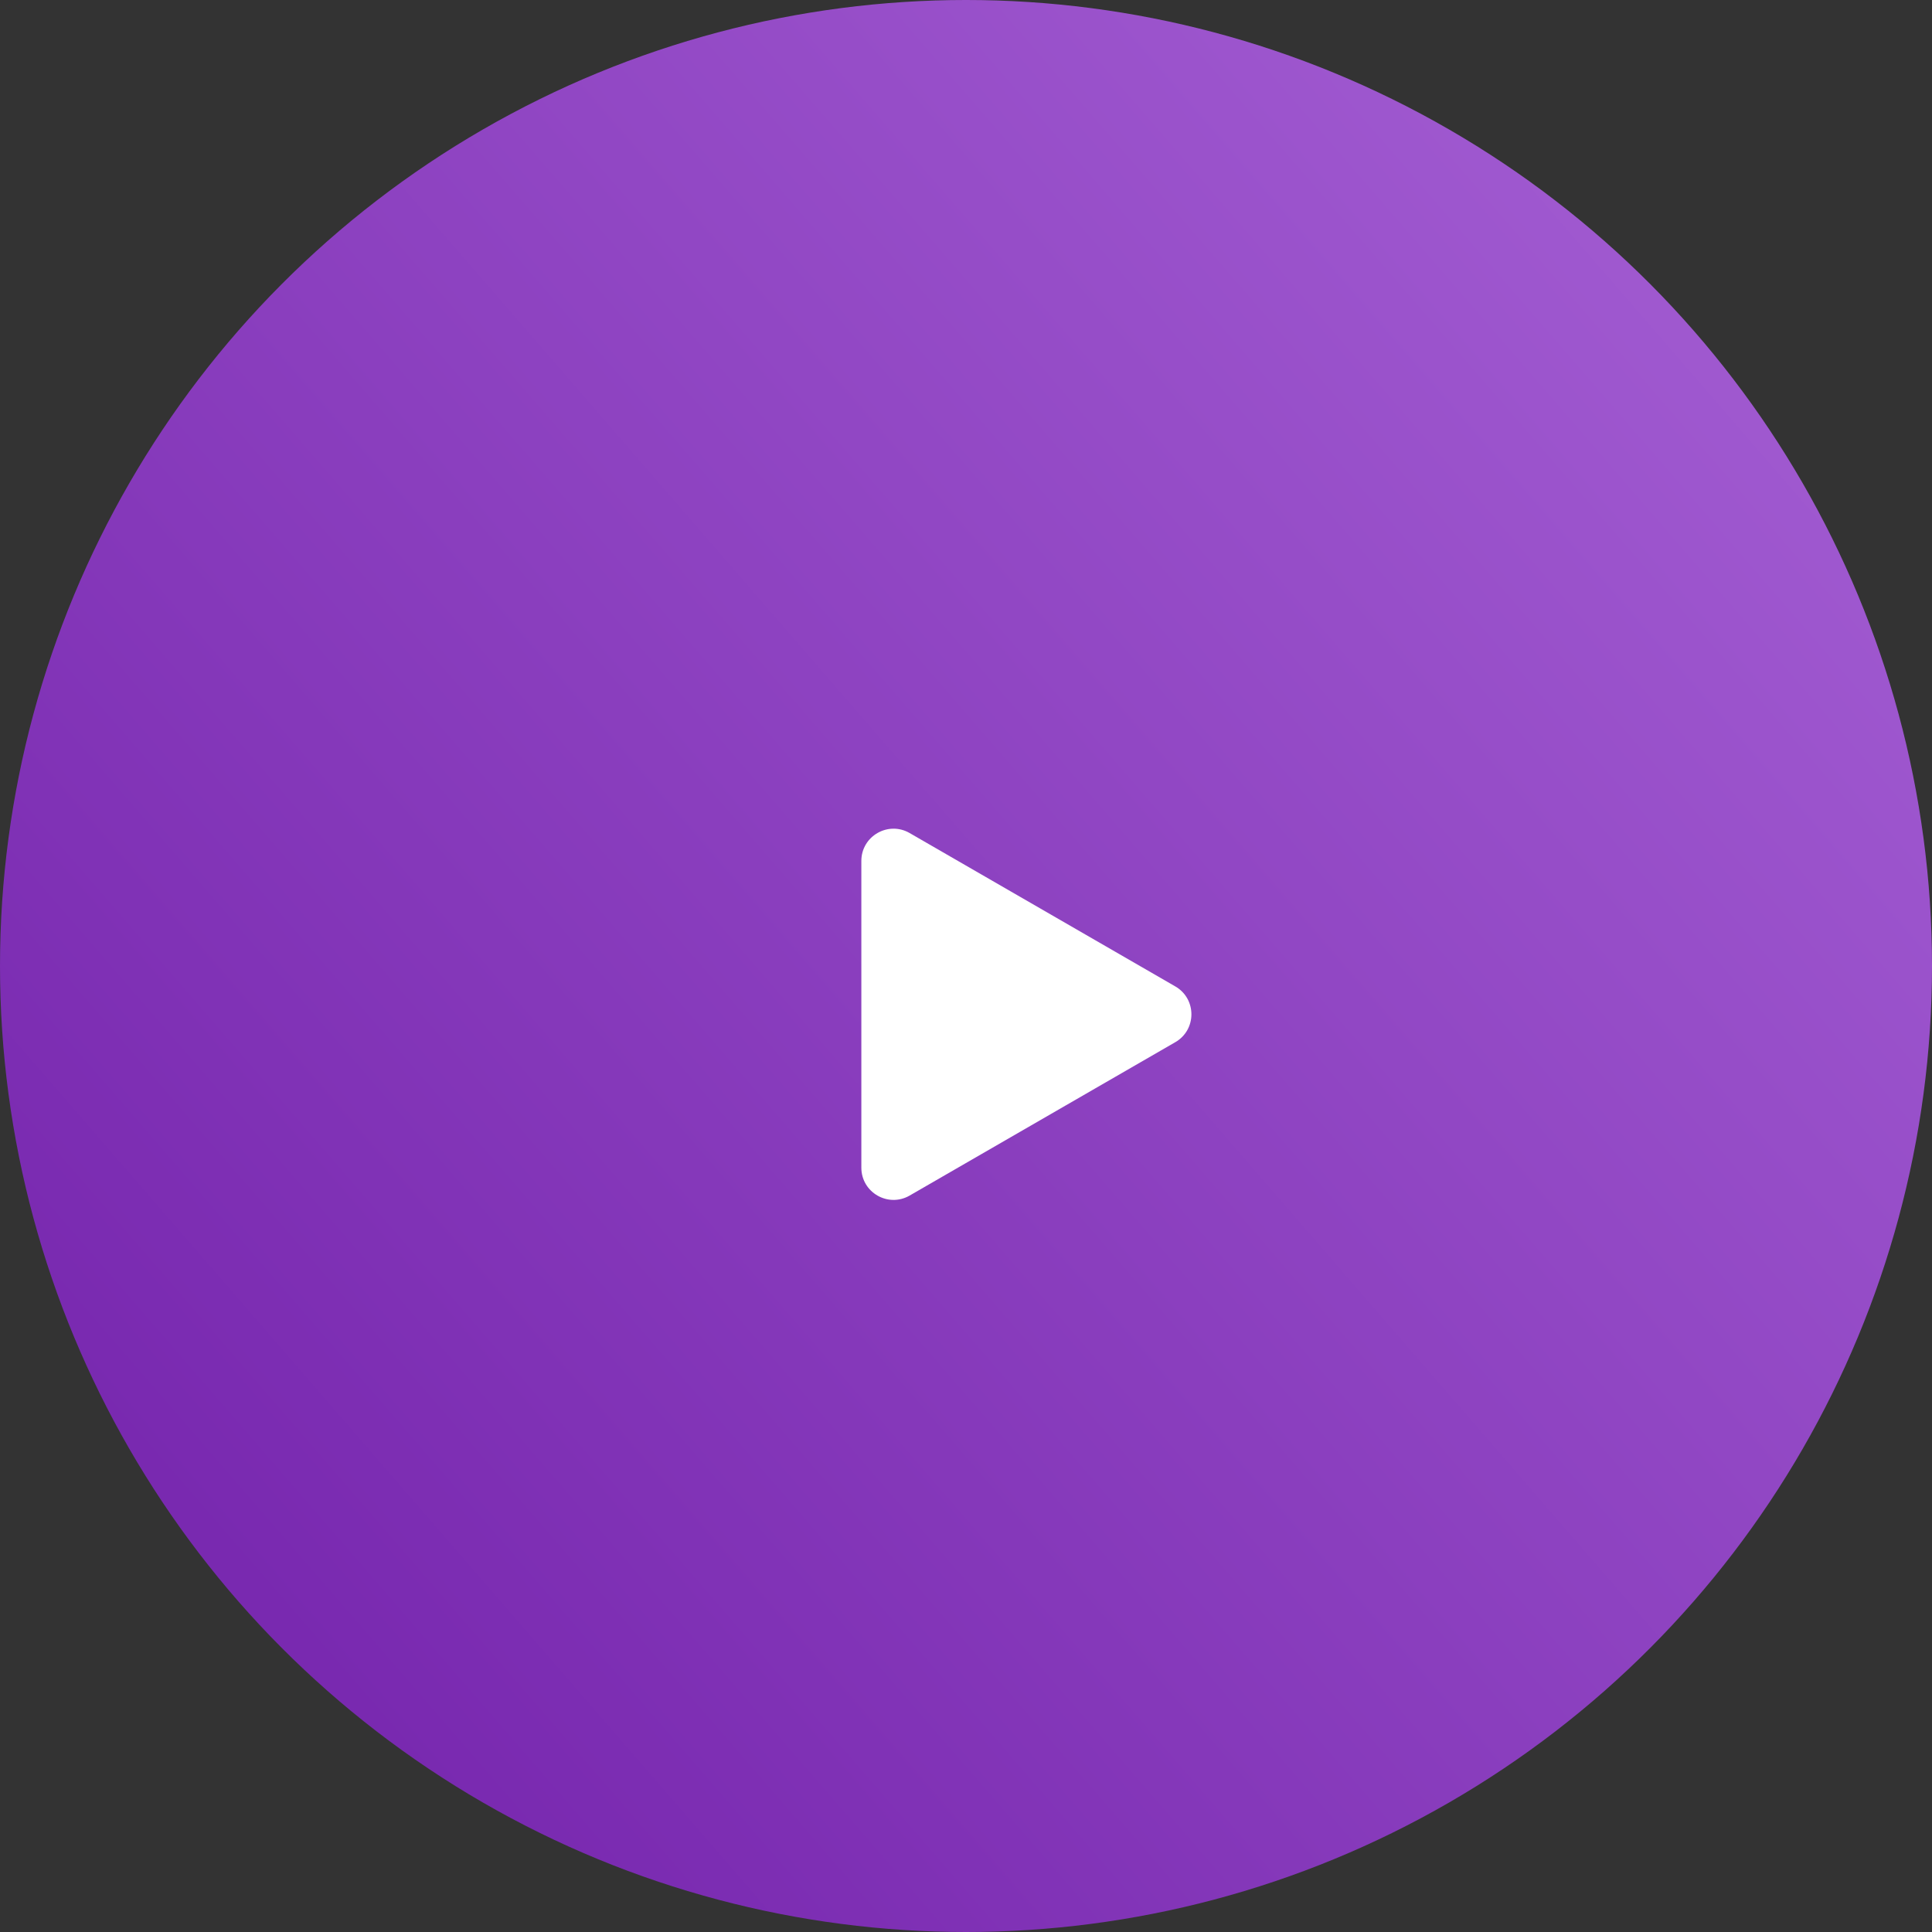 <?xml version="1.0" encoding="UTF-8"?> <svg xmlns="http://www.w3.org/2000/svg" width="60" height="60" viewBox="0 0 60 60" fill="none"><rect x="0" y="0" width="60" height="60" fill="#333333" stroke="none"/> <circle cx="30" cy="30" r="30" fill="url(#paint0_linear)"></circle> <path d="M36.5 30.634C37.167 31.019 37.167 31.981 36.5 32.366L28.25 37.129C27.583 37.514 26.75 37.033 26.75 36.263L26.75 26.737C26.75 25.967 27.583 25.486 28.25 25.871L36.5 30.634Z" fill="white"></path> <defs> <linearGradient id="paint0_linear" x1="60" y1="-3.57628e-06" x2="-2.06629e-07" y2="52" gradientUnits="userSpaceOnUse"> <stop stop-color="#A762D6"></stop> <stop offset="1" stop-color="#7423AC"></stop> </linearGradient> </defs> </svg> 